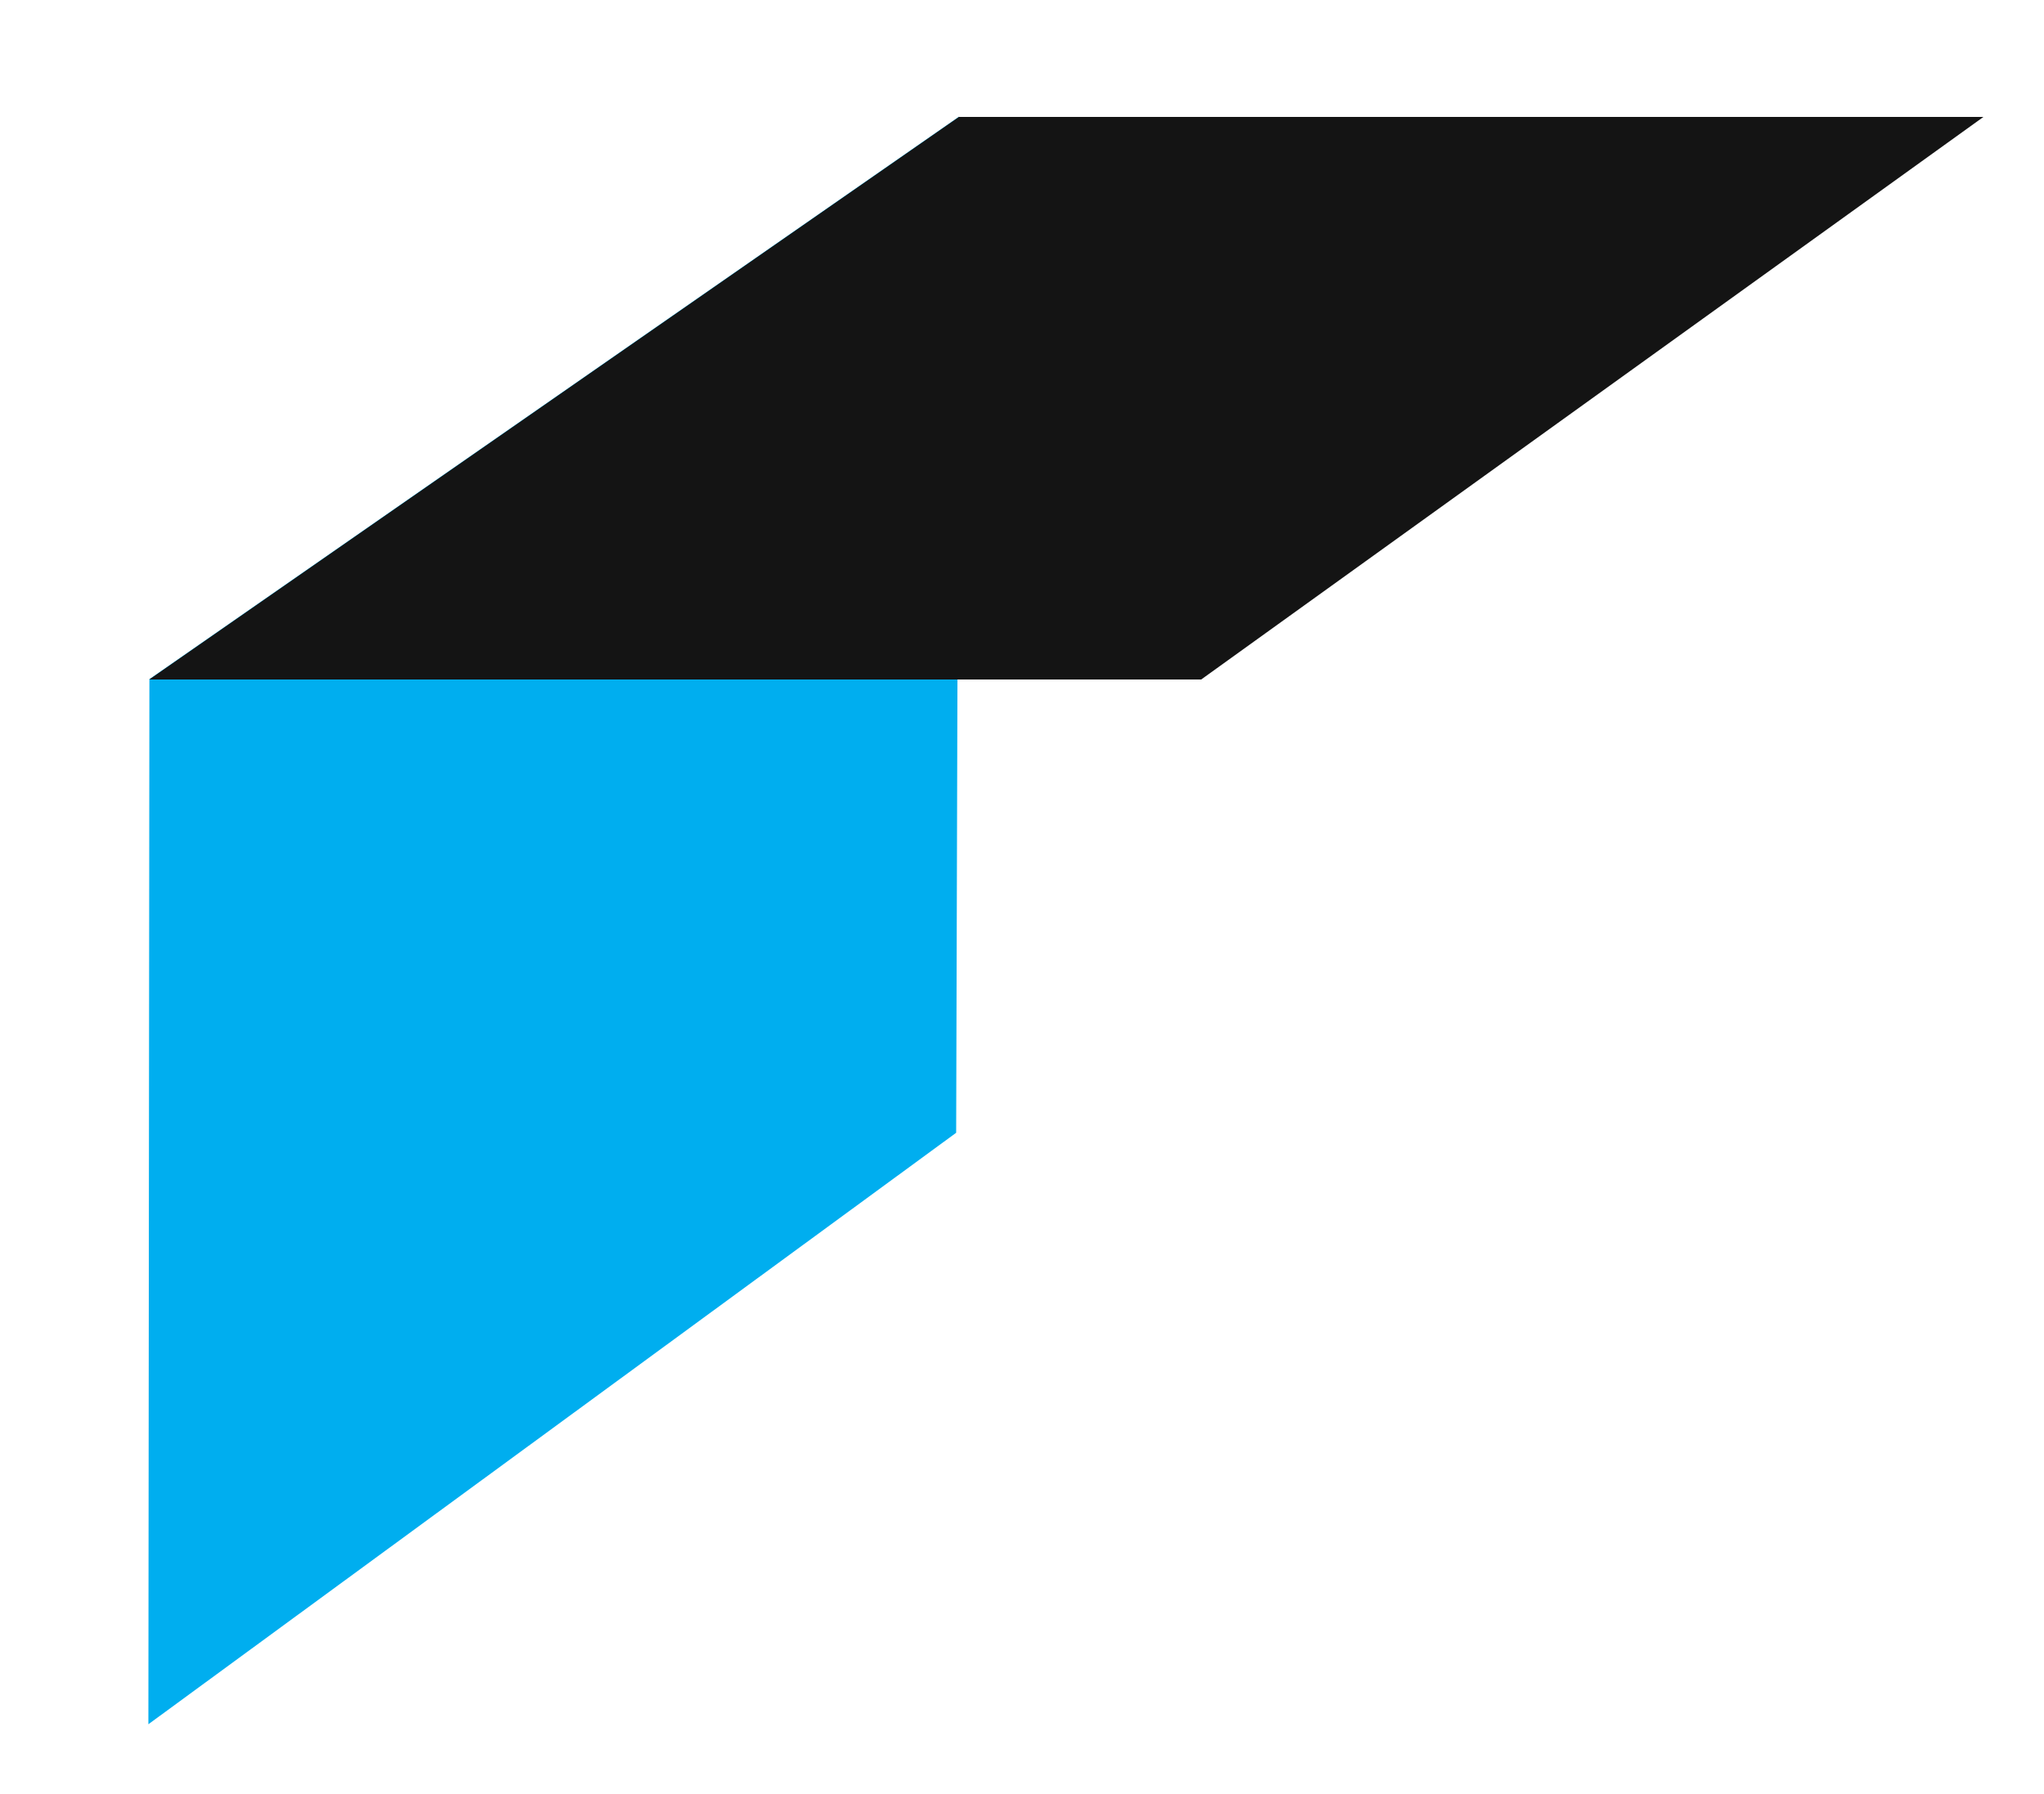 <?xml version="1.0" encoding="utf-8"?>
<!-- Generator: Adobe Illustrator 16.0.0, SVG Export Plug-In . SVG Version: 6.00 Build 0)  -->
<!DOCTYPE svg PUBLIC "-//W3C//DTD SVG 1.1//EN" "http://www.w3.org/Graphics/SVG/1.1/DTD/svg11.dtd">
<svg version="1.1" id="Layer_1" xmlns="http://www.w3.org/2000/svg" xmlns:xlink="http://www.w3.org/1999/xlink" x="0px" y="0px"
	 width="84.333px" height="74px" viewBox="0 0 84.333 74" enable-background="new 0 0 84.333 74" xml:space="preserve">
<g>
	<polygon fill="#00AEEF" points="39.45,46.732 6.122,71.133 6.164,28.019 39.57,4.811 39.45,46.732 	"/>
	<polygon fill="#141414" points="49.559,28.033 6.158,28.033 39.564,4.824 81.834,4.824 49.559,28.033 	"/>
	<g>
		<defs>
			<rect id="SVGID_1_" x="-53.634" y="-4.529" width="551.634" height="280.631"/>
		</defs>
		<clipPath id="SVGID_2_">
			<use xlink:href="#SVGID_1_"  overflow="visible"/>
		</clipPath>
	</g>
	<g>
		<defs>
			<rect id="SVGID_3_" x="-53.634" y="-4.529" width="551.634" height="280.631"/>
		</defs>
		<clipPath id="SVGID_4_">
			<use xlink:href="#SVGID_3_"  overflow="visible"/>
		</clipPath>
	</g>
	<g>
		<defs>
			<rect id="SVGID_5_" x="-53.634" y="-4.529" width="551.634" height="280.631"/>
		</defs>
		<clipPath id="SVGID_6_">
			<use xlink:href="#SVGID_5_"  overflow="visible"/>
		</clipPath>
	</g>
</g>
</svg>
